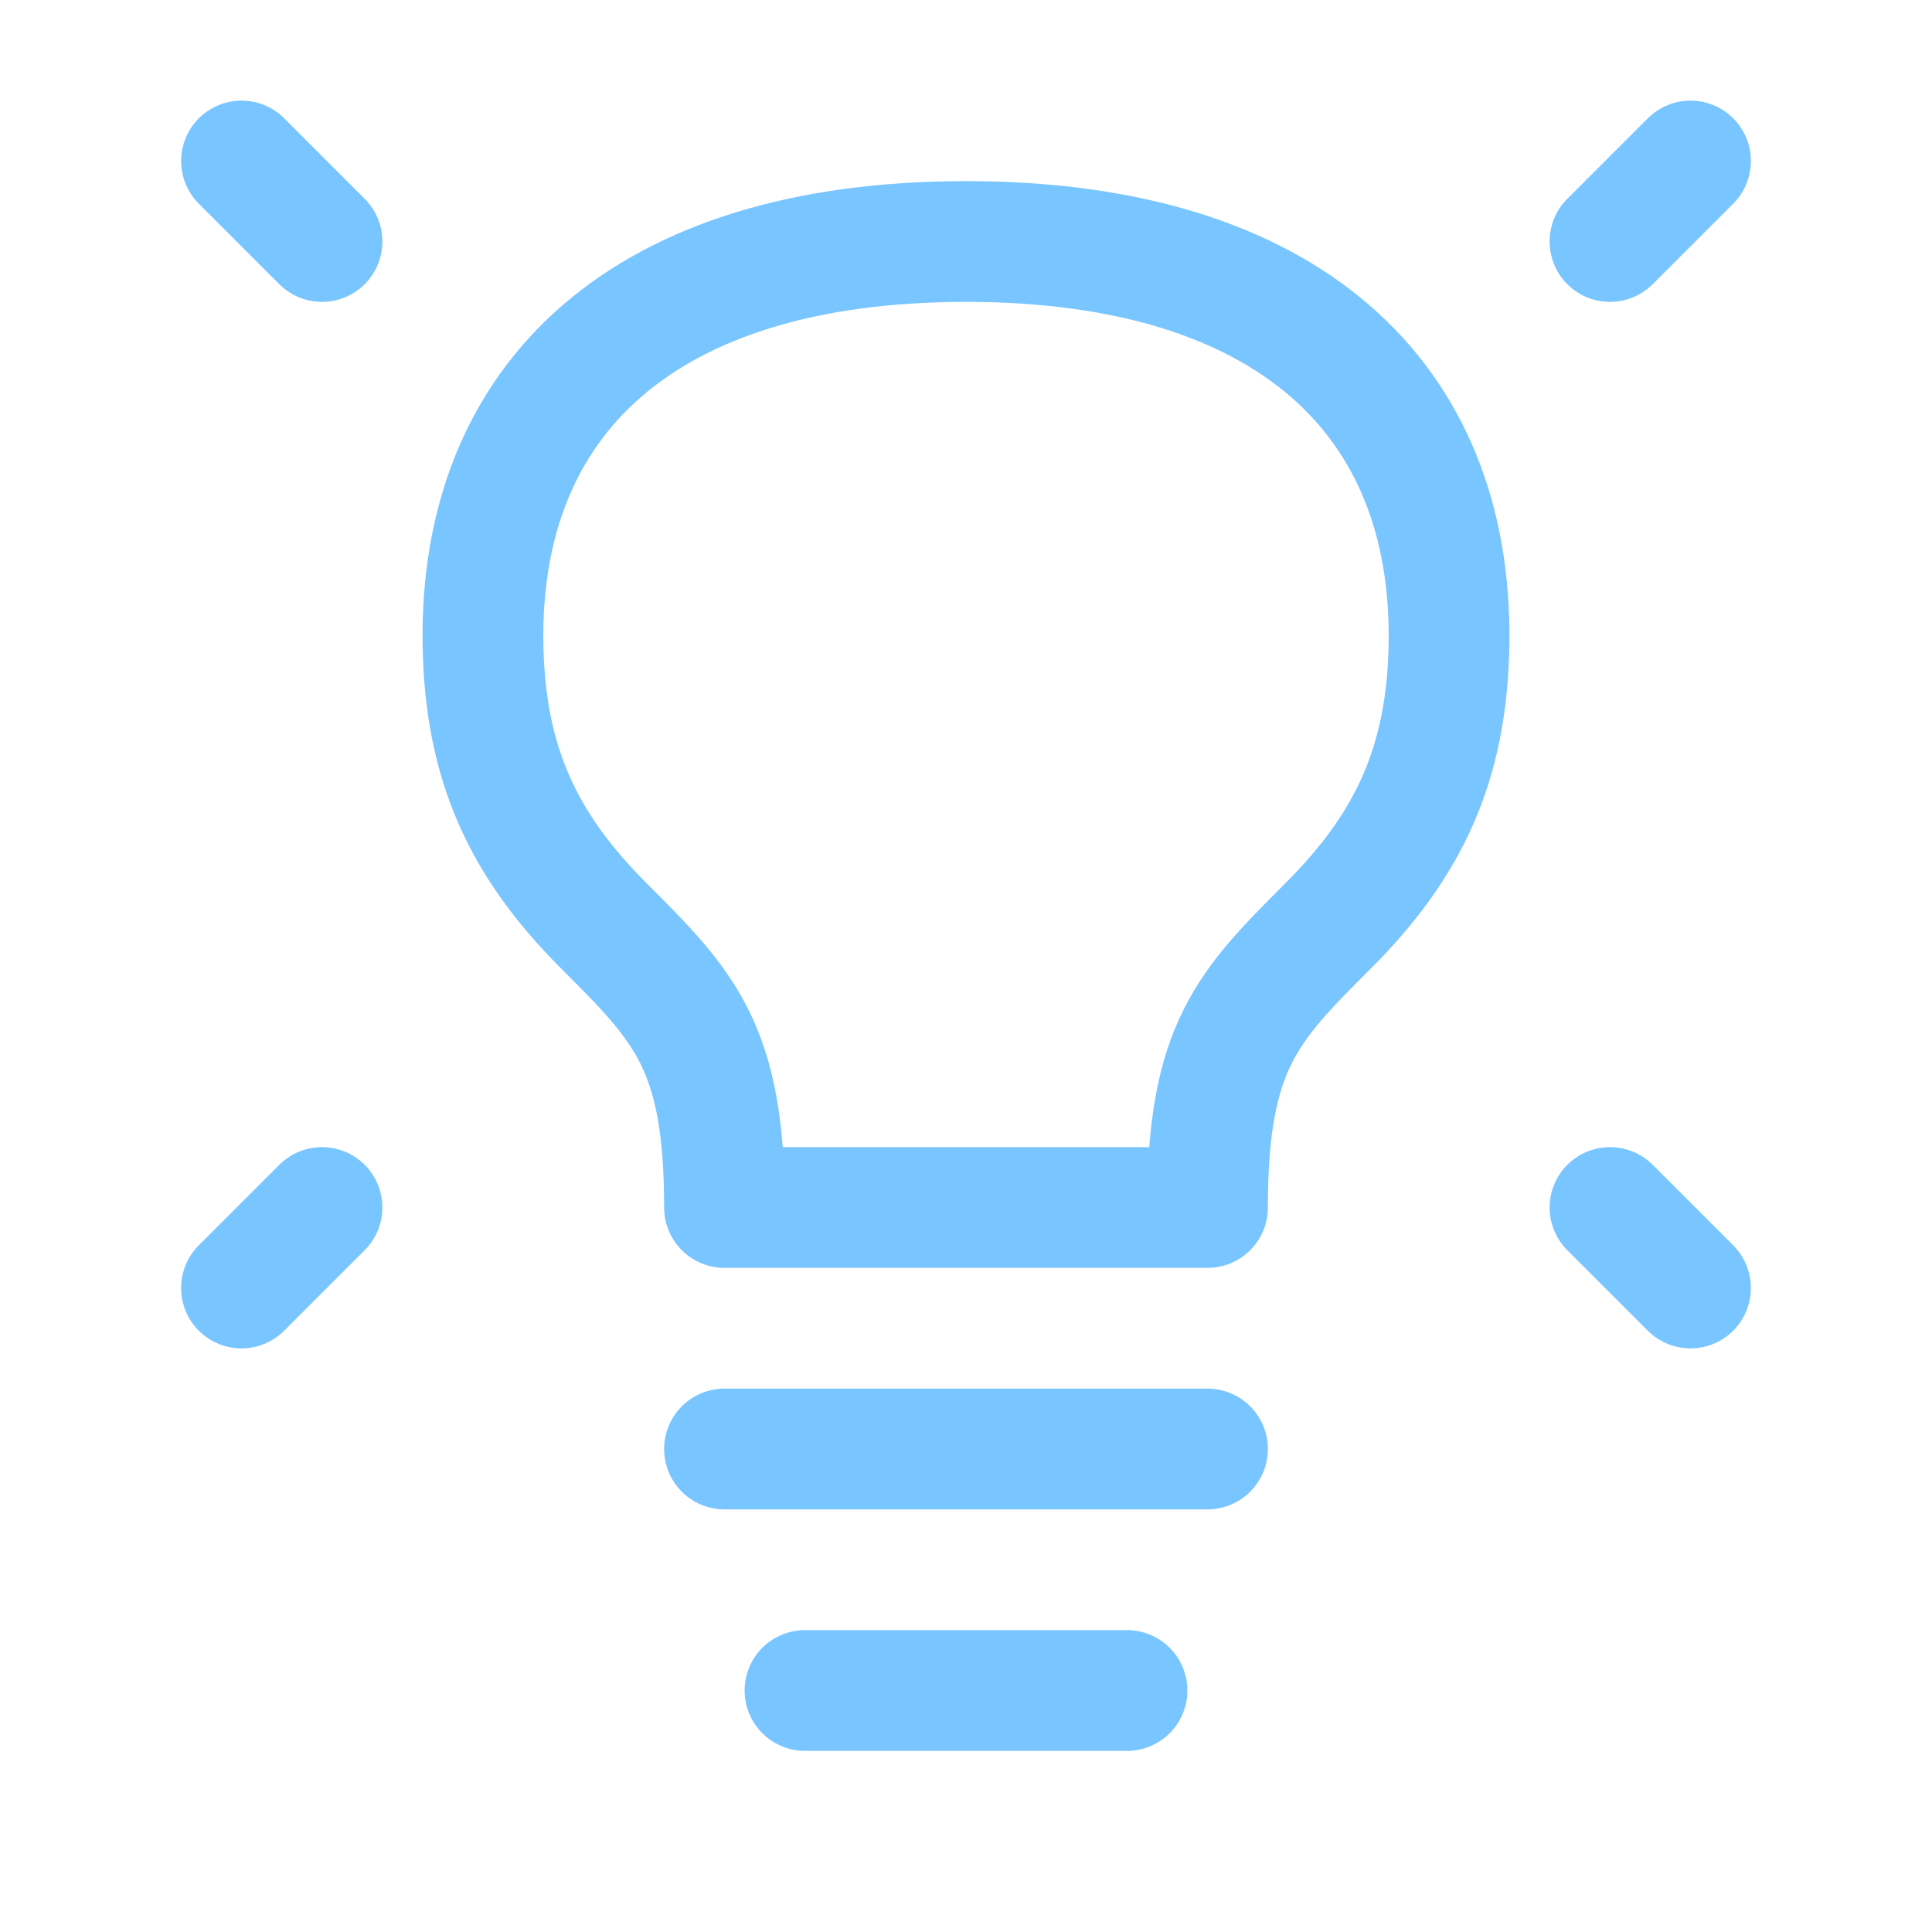 <svg fill="none" height="24" stroke-width="1.5" viewBox="0 0 24 24" width="24" xmlns="http://www.w3.org/2000/svg"><path d="M21 2L20 3" stroke="#79c5ff" stroke-linecap="round" stroke-linejoin="round" stroke-width="1.5px" original-stroke="#ea66d7" fill="none"></path><path d="M3 2L4 3" stroke="#79c5ff" stroke-linecap="round" stroke-linejoin="round" stroke-width="1.5px" original-stroke="#ea66d7" fill="none"></path><path d="M21 16L20 15" stroke="#79c5ff" stroke-linecap="round" stroke-linejoin="round" stroke-width="1.5px" original-stroke="#ea66d7" fill="none"></path><path d="M3 16L4 15" stroke="#79c5ff" stroke-linecap="round" stroke-linejoin="round" stroke-width="1.5px" original-stroke="#ea66d7" fill="none"></path><path d="M9 18H15" stroke="#79c5ff" stroke-linecap="round" stroke-linejoin="round" stroke-width="1.5px" original-stroke="#ea66d7" fill="none"></path><path d="M10 21H14" stroke="#79c5ff" stroke-linecap="round" stroke-linejoin="round" stroke-width="1.5px" original-stroke="#ea66d7" fill="none"></path><path d="M12 3C8 3 5.952 4.95 6 8C6.023 9.487 6.5 10.5 7.5 11.5C8.5 12.5 9 13 9 15H15C15 13 15.5 12.5 16.5 11.5L16.5 11.5C17.5 10.5 17.977 9.487 18 8C18.048 4.95 16 3 12 3Z" stroke="#79c5ff" stroke-linecap="round" stroke-linejoin="round" stroke-width="1.5px" original-stroke="#ea66d7" fill="none"></path></svg>